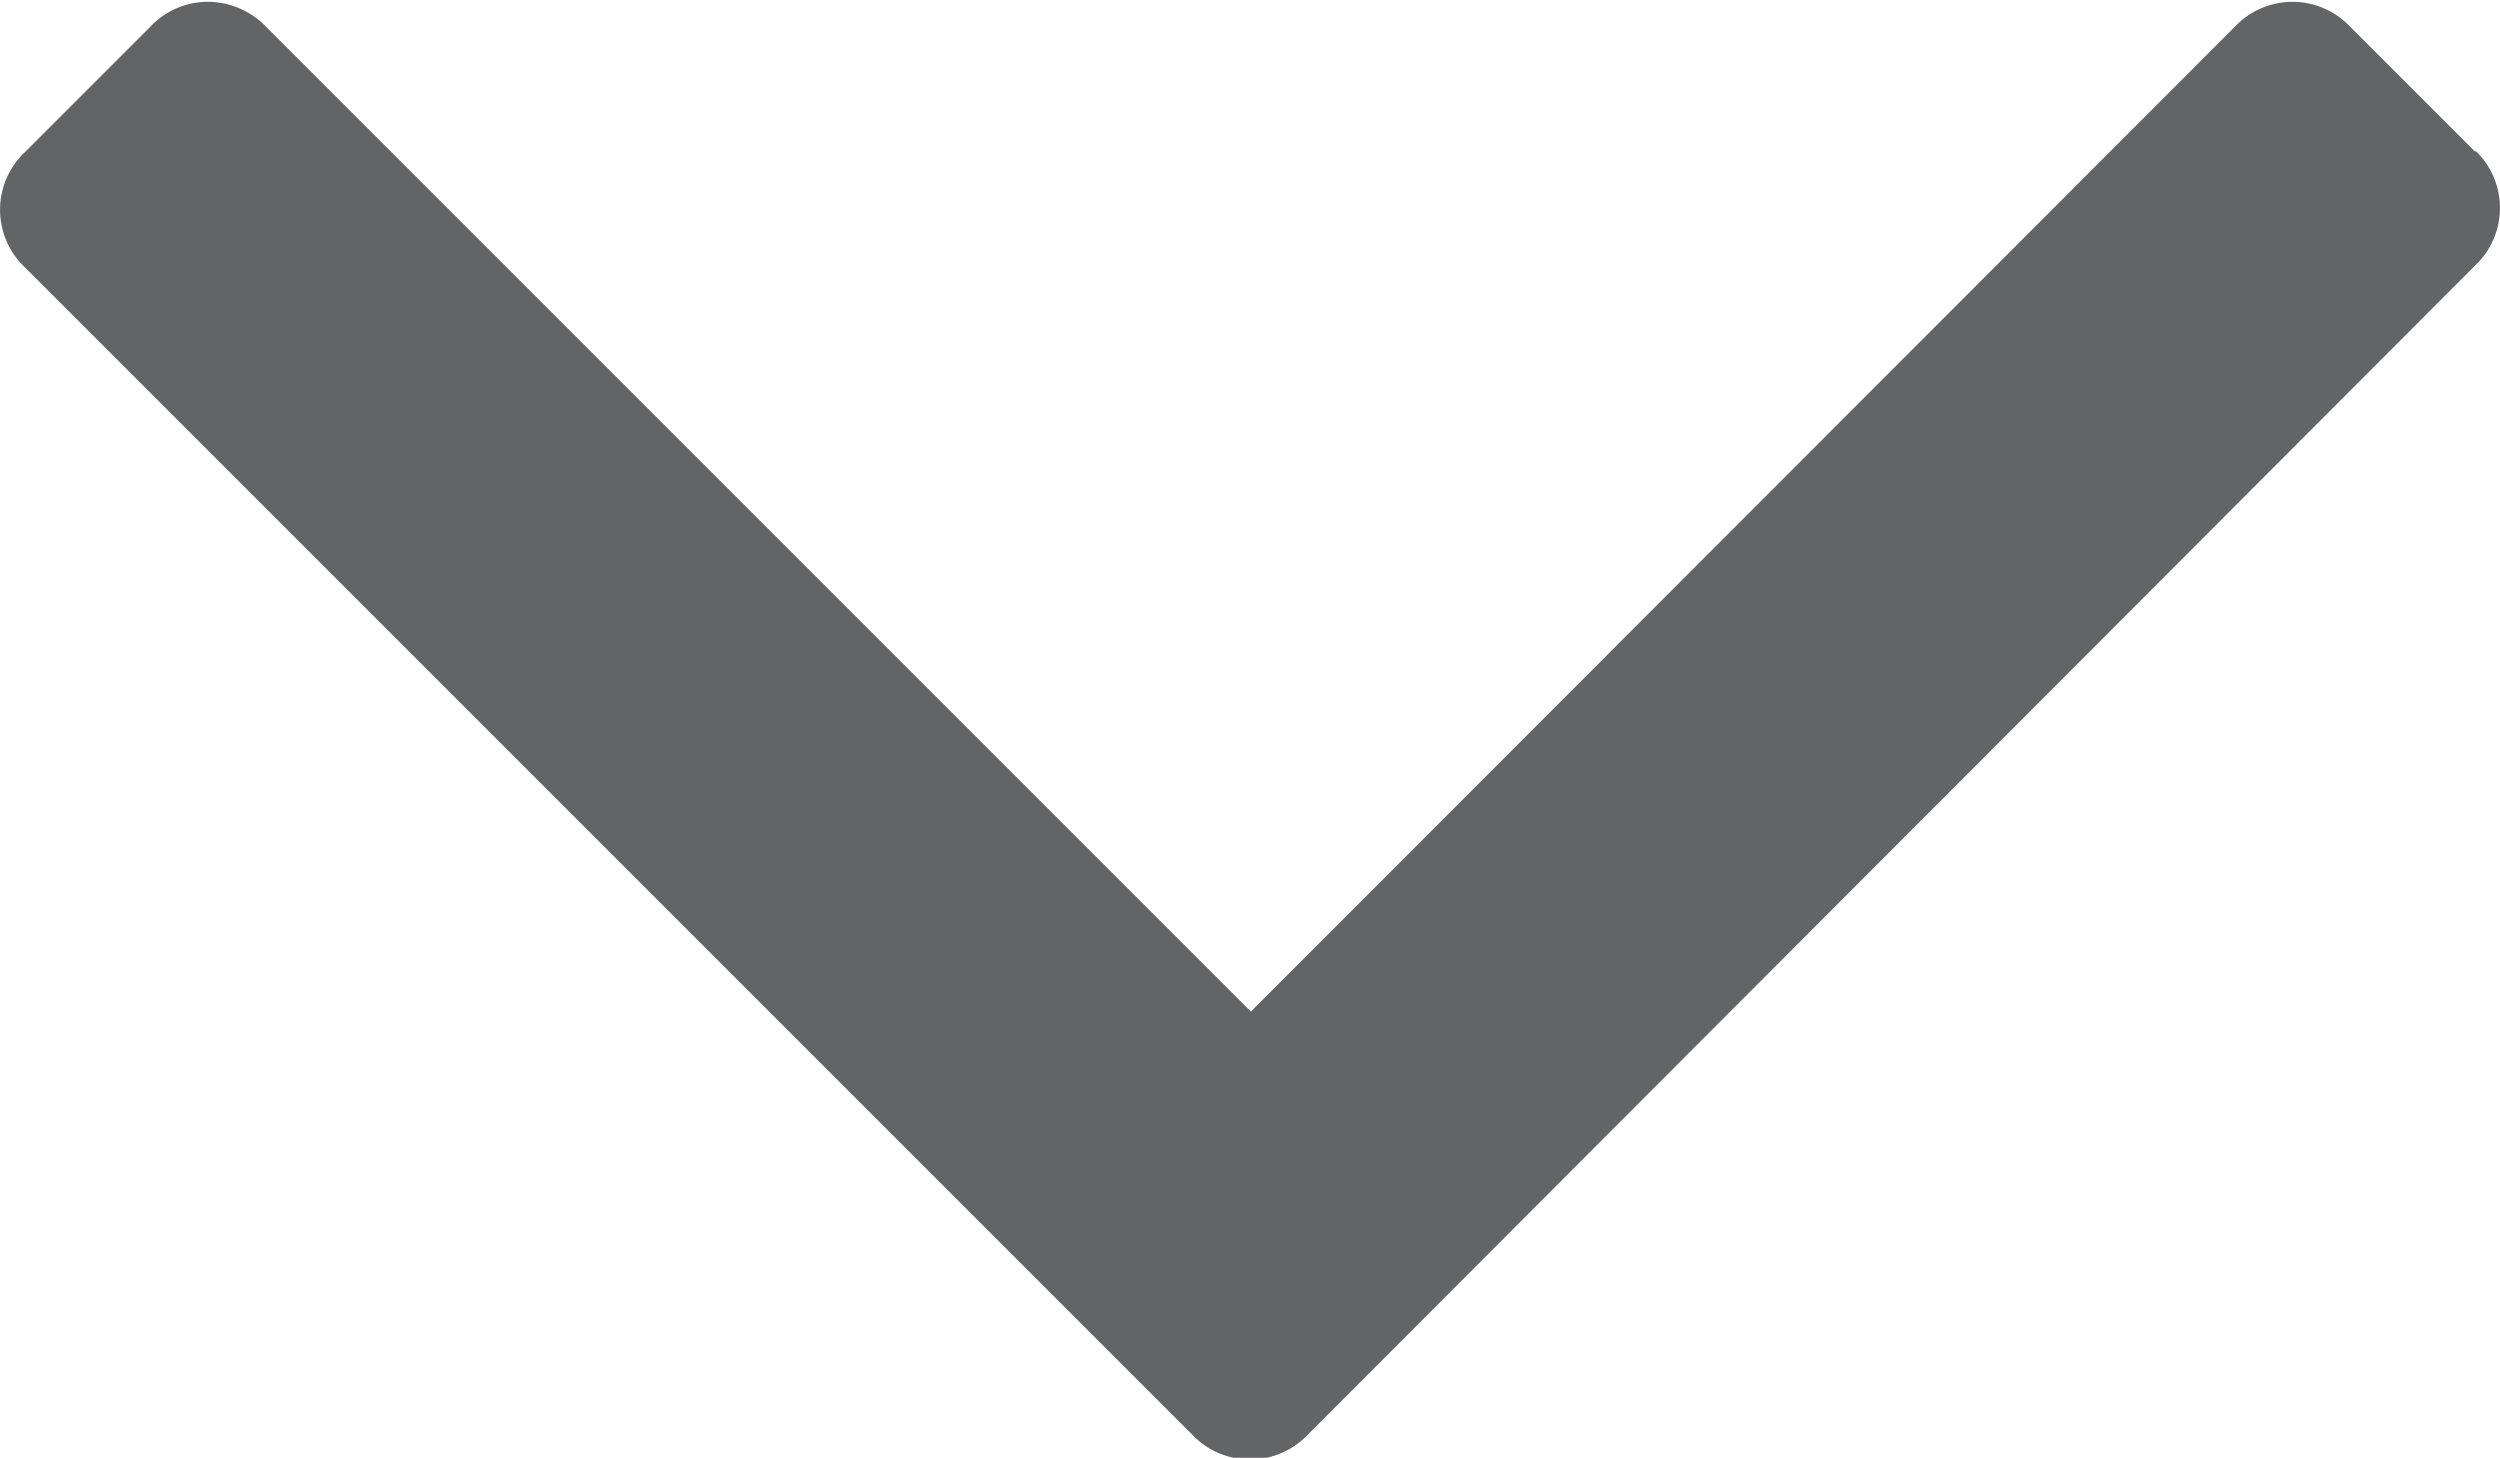 <svg xmlns="http://www.w3.org/2000/svg" width="5.62" height="3.277" viewBox="0 0 5.62 3.277">
    <defs>
        <style>
            .cls-1{fill:#636466}
        </style>
    </defs>
    <path id="flèche_bas" d="M33.633 168.613a.178.178 0 0 1 0 .259l-2.624 2.628a.179.179 0 0 1-.26 0l-2.624-2.624a.178.178 0 0 1 0-.259l.282-.282a.178.178 0 0 1 .13-.056.183.183 0 0 1 .13.056l2.214 2.214 2.212-2.214a.178.178 0 0 1 .259 0l.282.282z" class="cls-1" data-name="flèche bas" transform="translate(-28.069 -168.275)"/>
</svg>
